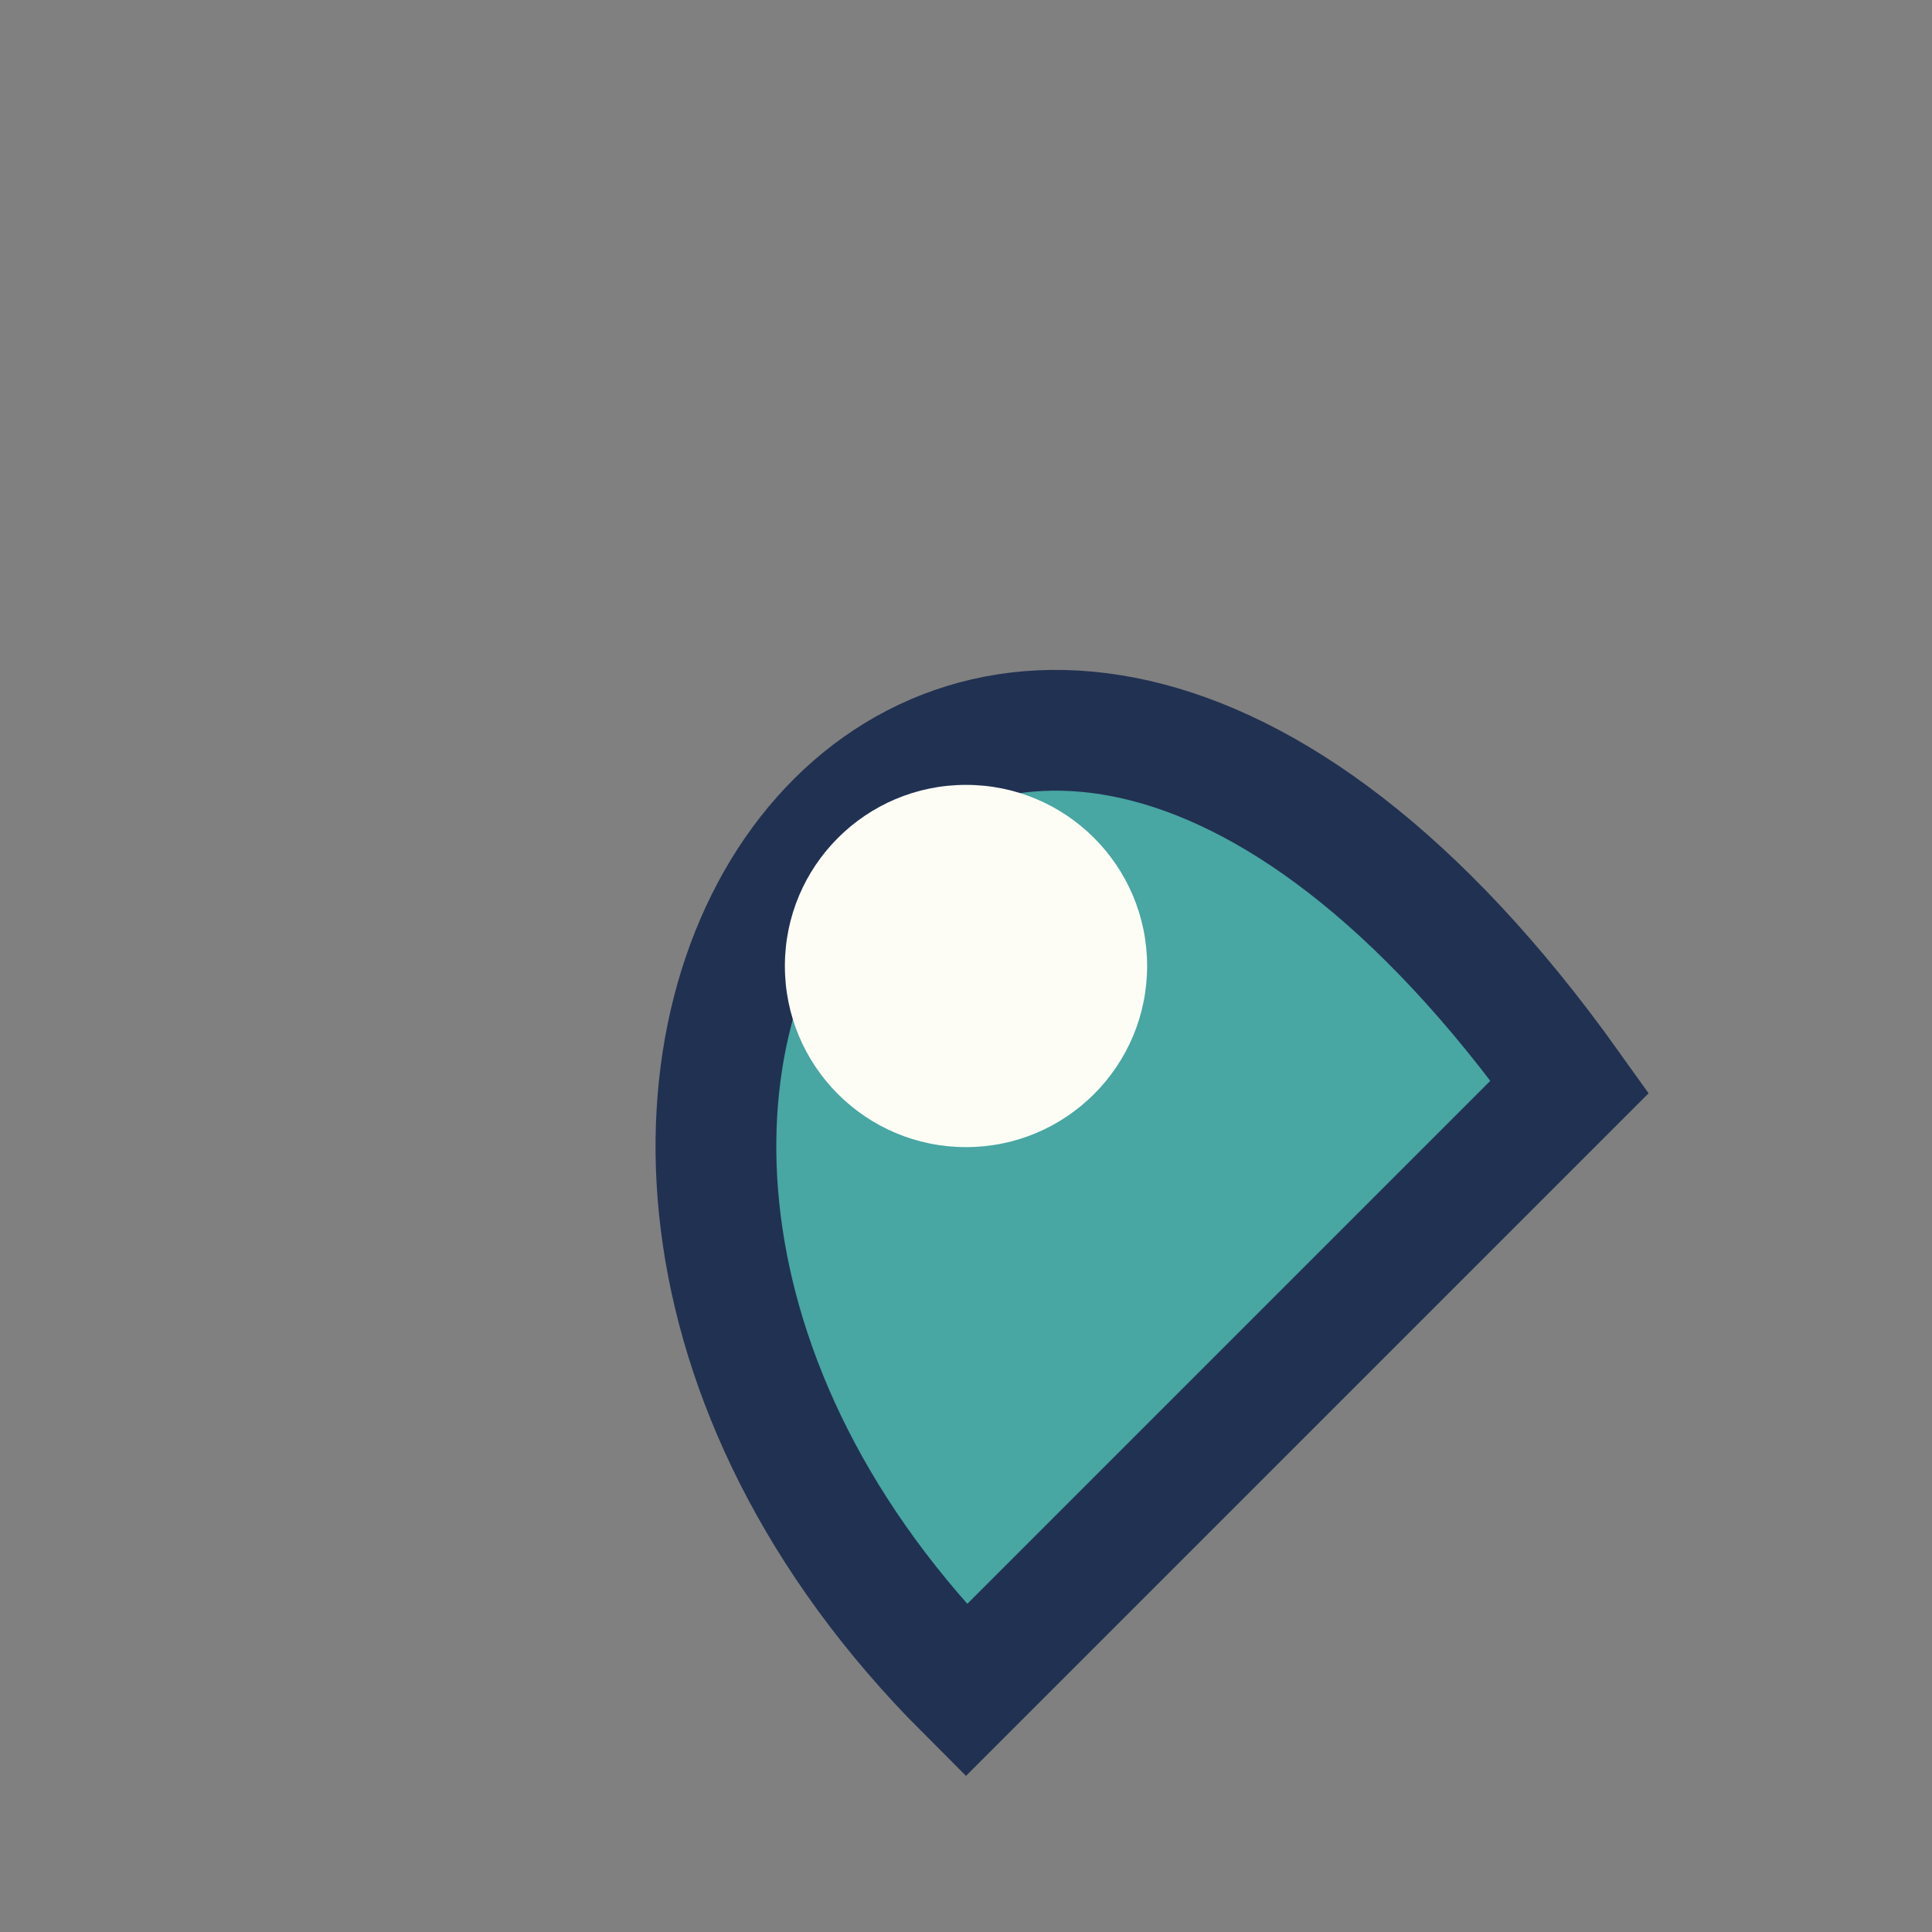 <?xml version="1.0" encoding="UTF-8"?>
<svg xmlns="http://www.w3.org/2000/svg" width="32" height="32" viewBox="0 0 32 32"><rect x="0" y="0" width="32" height="32" fill="#808080" stroke="none"/><path d="M16 28C6 18 16 4 26 18z" fill="#48A6A3" stroke="#213152" stroke-width="2"/><circle cx="16" cy="16" r="3" fill="#FDFDF6"/></svg>